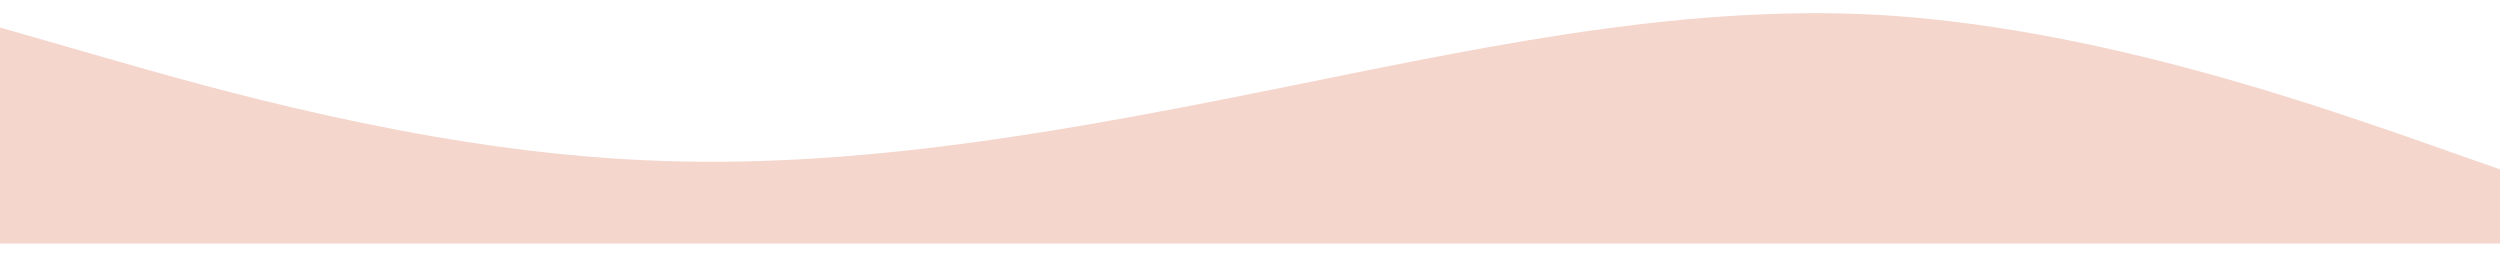 <svg width="166" height="17" viewBox="0 0 166 17" fill="none" xmlns="http://www.w3.org/2000/svg">
<path fill-rule="evenodd" clip-rule="evenodd" d="M0 1.824L6.936 3.818C13.872 5.812 27.744 9.801 41.615 10.576C55.487 11.407 69.359 8.97 83.23 6.2C97.102 3.43 110.974 0.217 124.846 0.993C138.717 1.824 152.589 6.588 159.525 8.97L166.461 11.407V16.171H159.525C152.589 16.171 138.717 16.171 124.846 16.171C110.974 16.171 97.102 16.171 83.23 16.171C69.359 16.171 55.487 16.171 41.615 16.171C27.744 16.171 13.872 16.171 6.936 16.171H0V1.824Z" fill="#F4D6CC"/>
</svg>
